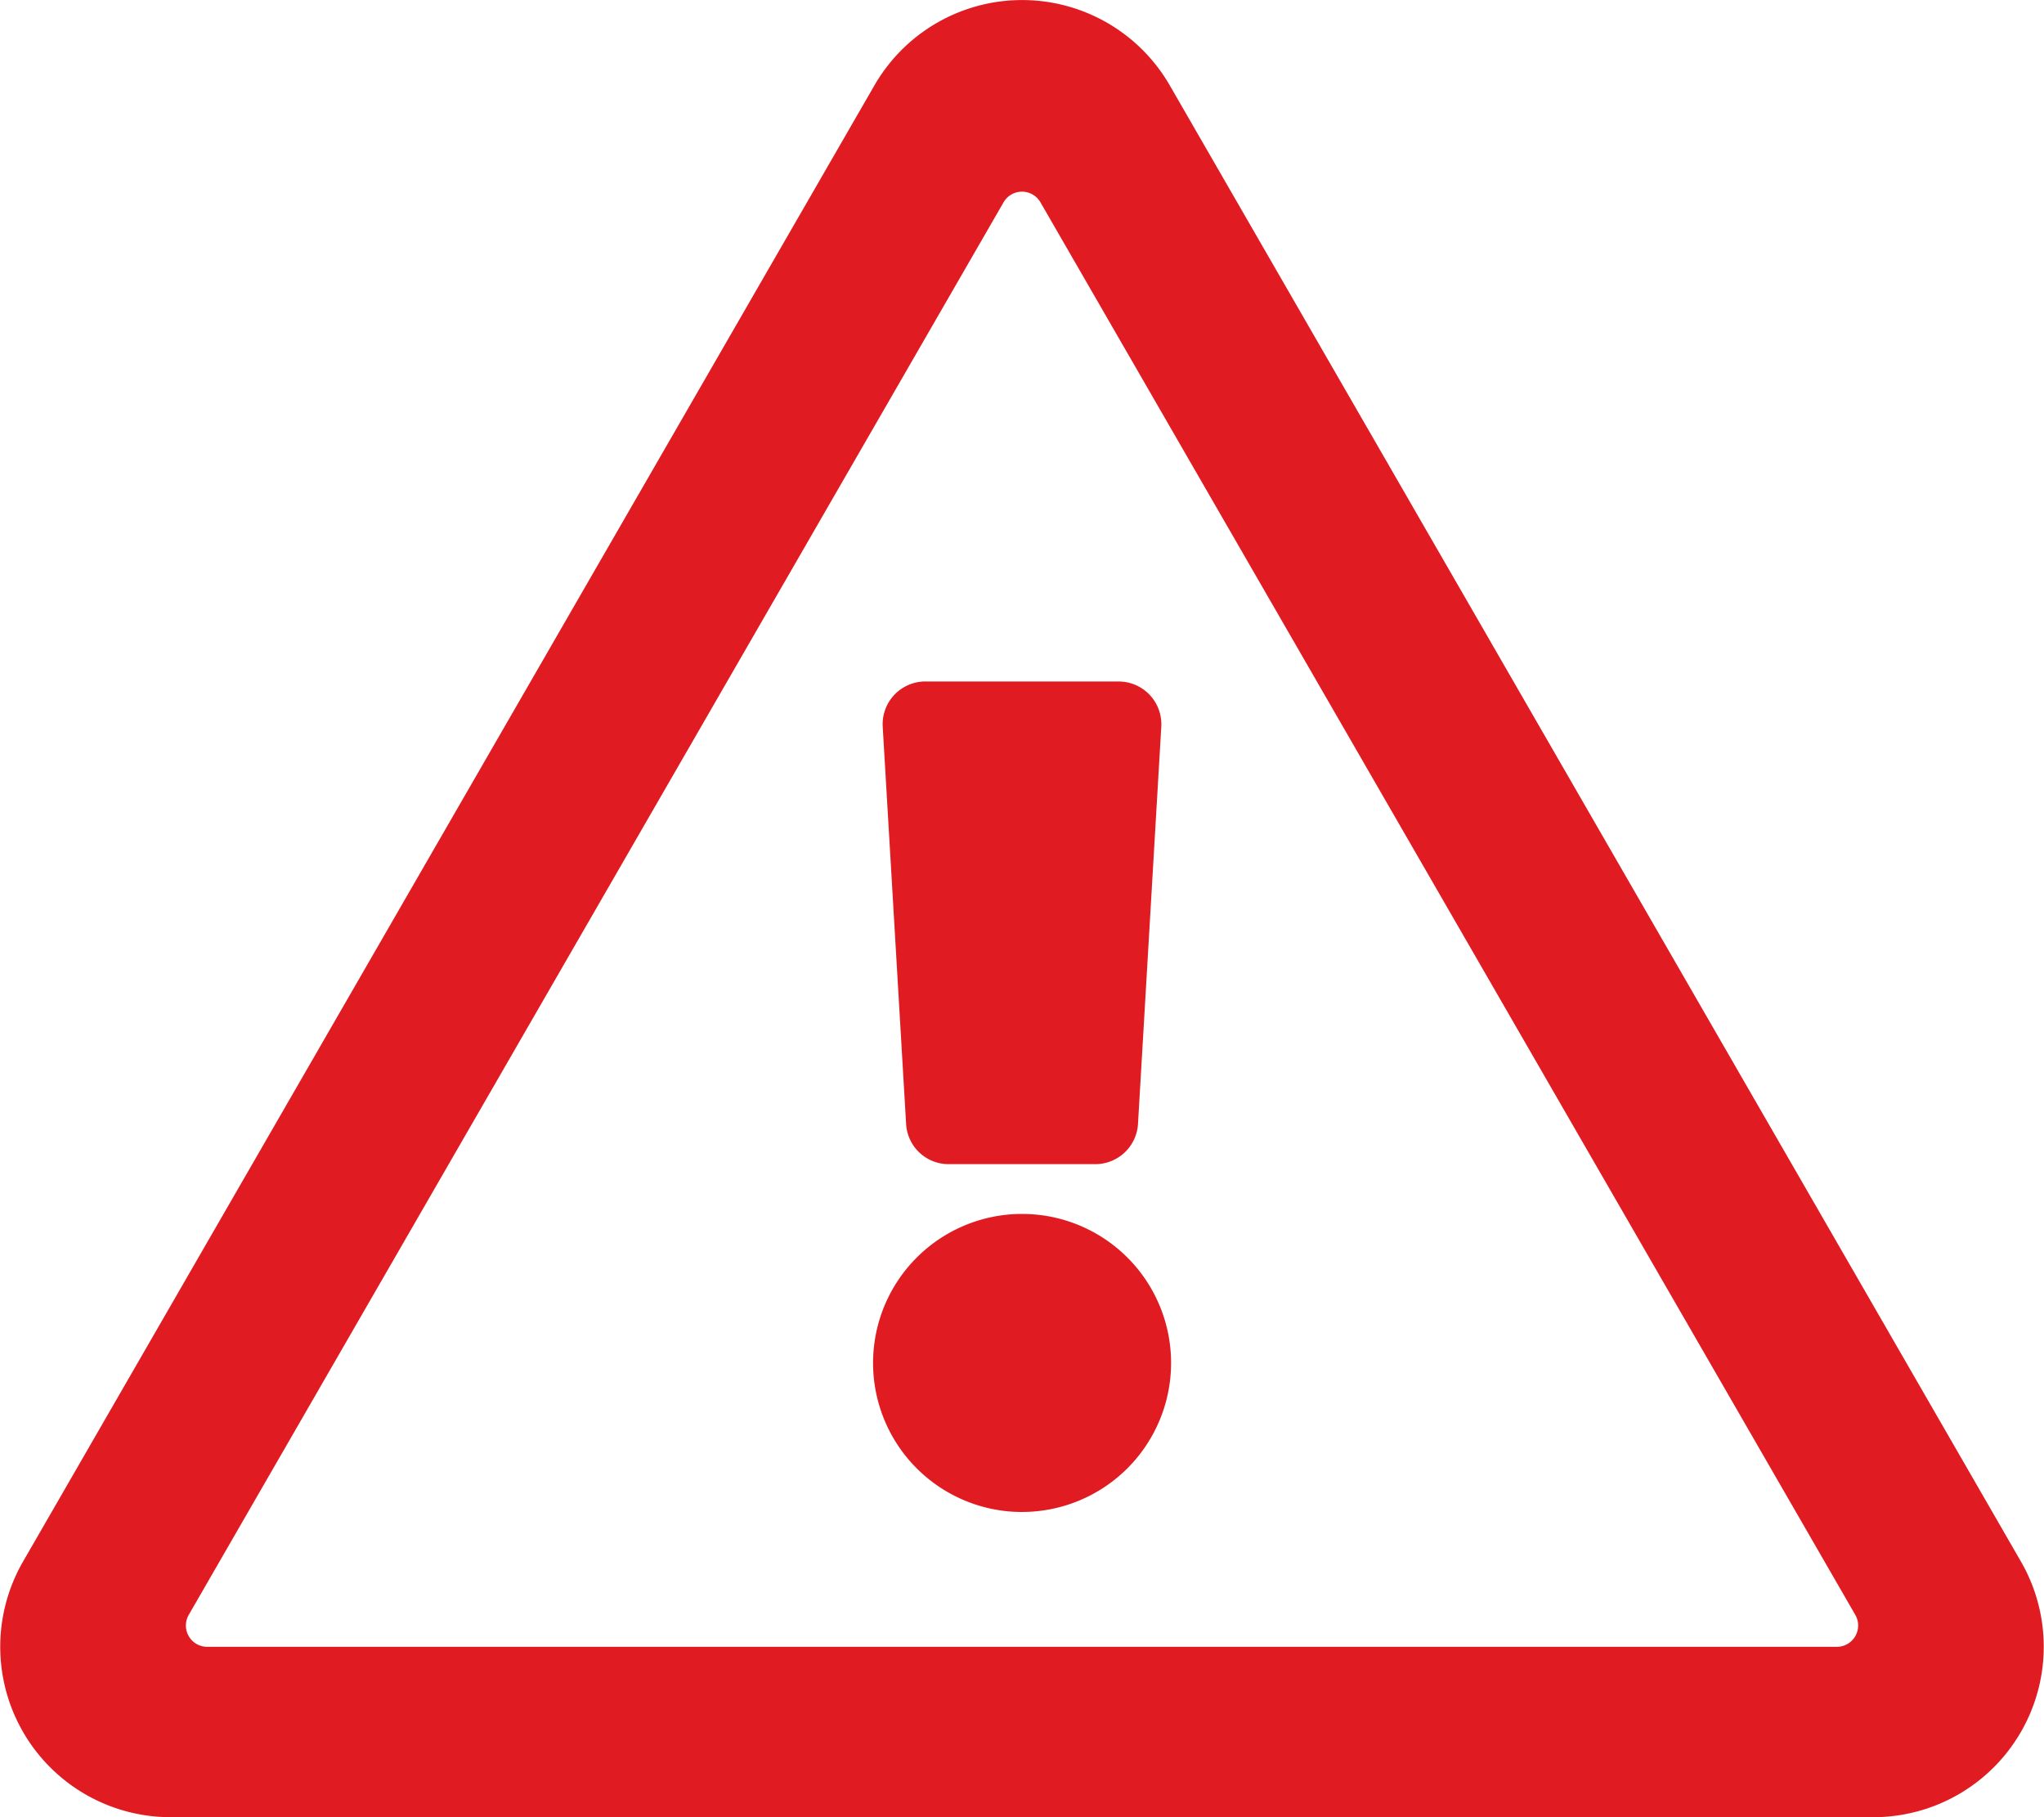 <svg xmlns="http://www.w3.org/2000/svg" width="62.167" height="55.259" viewBox="0 0 62.167 55.259">
  <path id="Path_22914" data-name="Path 22914" d="M830.657,95.074a5.184,5.184,0,0,1-4.488,7.77H774.375a5.183,5.183,0,0,1-4.487-7.77l25.9-44.9a5.184,5.184,0,0,1,8.975,0Zm-55.165,2.589h49.564a.648.648,0,0,0,.561-.971L800.834,53.737a.648.648,0,0,0-1.123,0L774.929,96.692A.648.648,0,0,0,775.491,97.663Zm24.782-4.1a4.532,4.532,0,1,1,4.533-4.533A4.534,4.534,0,0,1,800.273,93.562Zm-2.944-25.255h5.886a1.3,1.3,0,0,1,1.293,1.371L803.8,81.766a1.3,1.3,0,0,1-1.294,1.219H798.04a1.294,1.294,0,0,1-1.292-1.219l-.712-12.088A1.3,1.3,0,0,1,797.329,68.307Z" transform="translate(-769.189 -47.584)" fill="#e01b22"/>
</svg>
